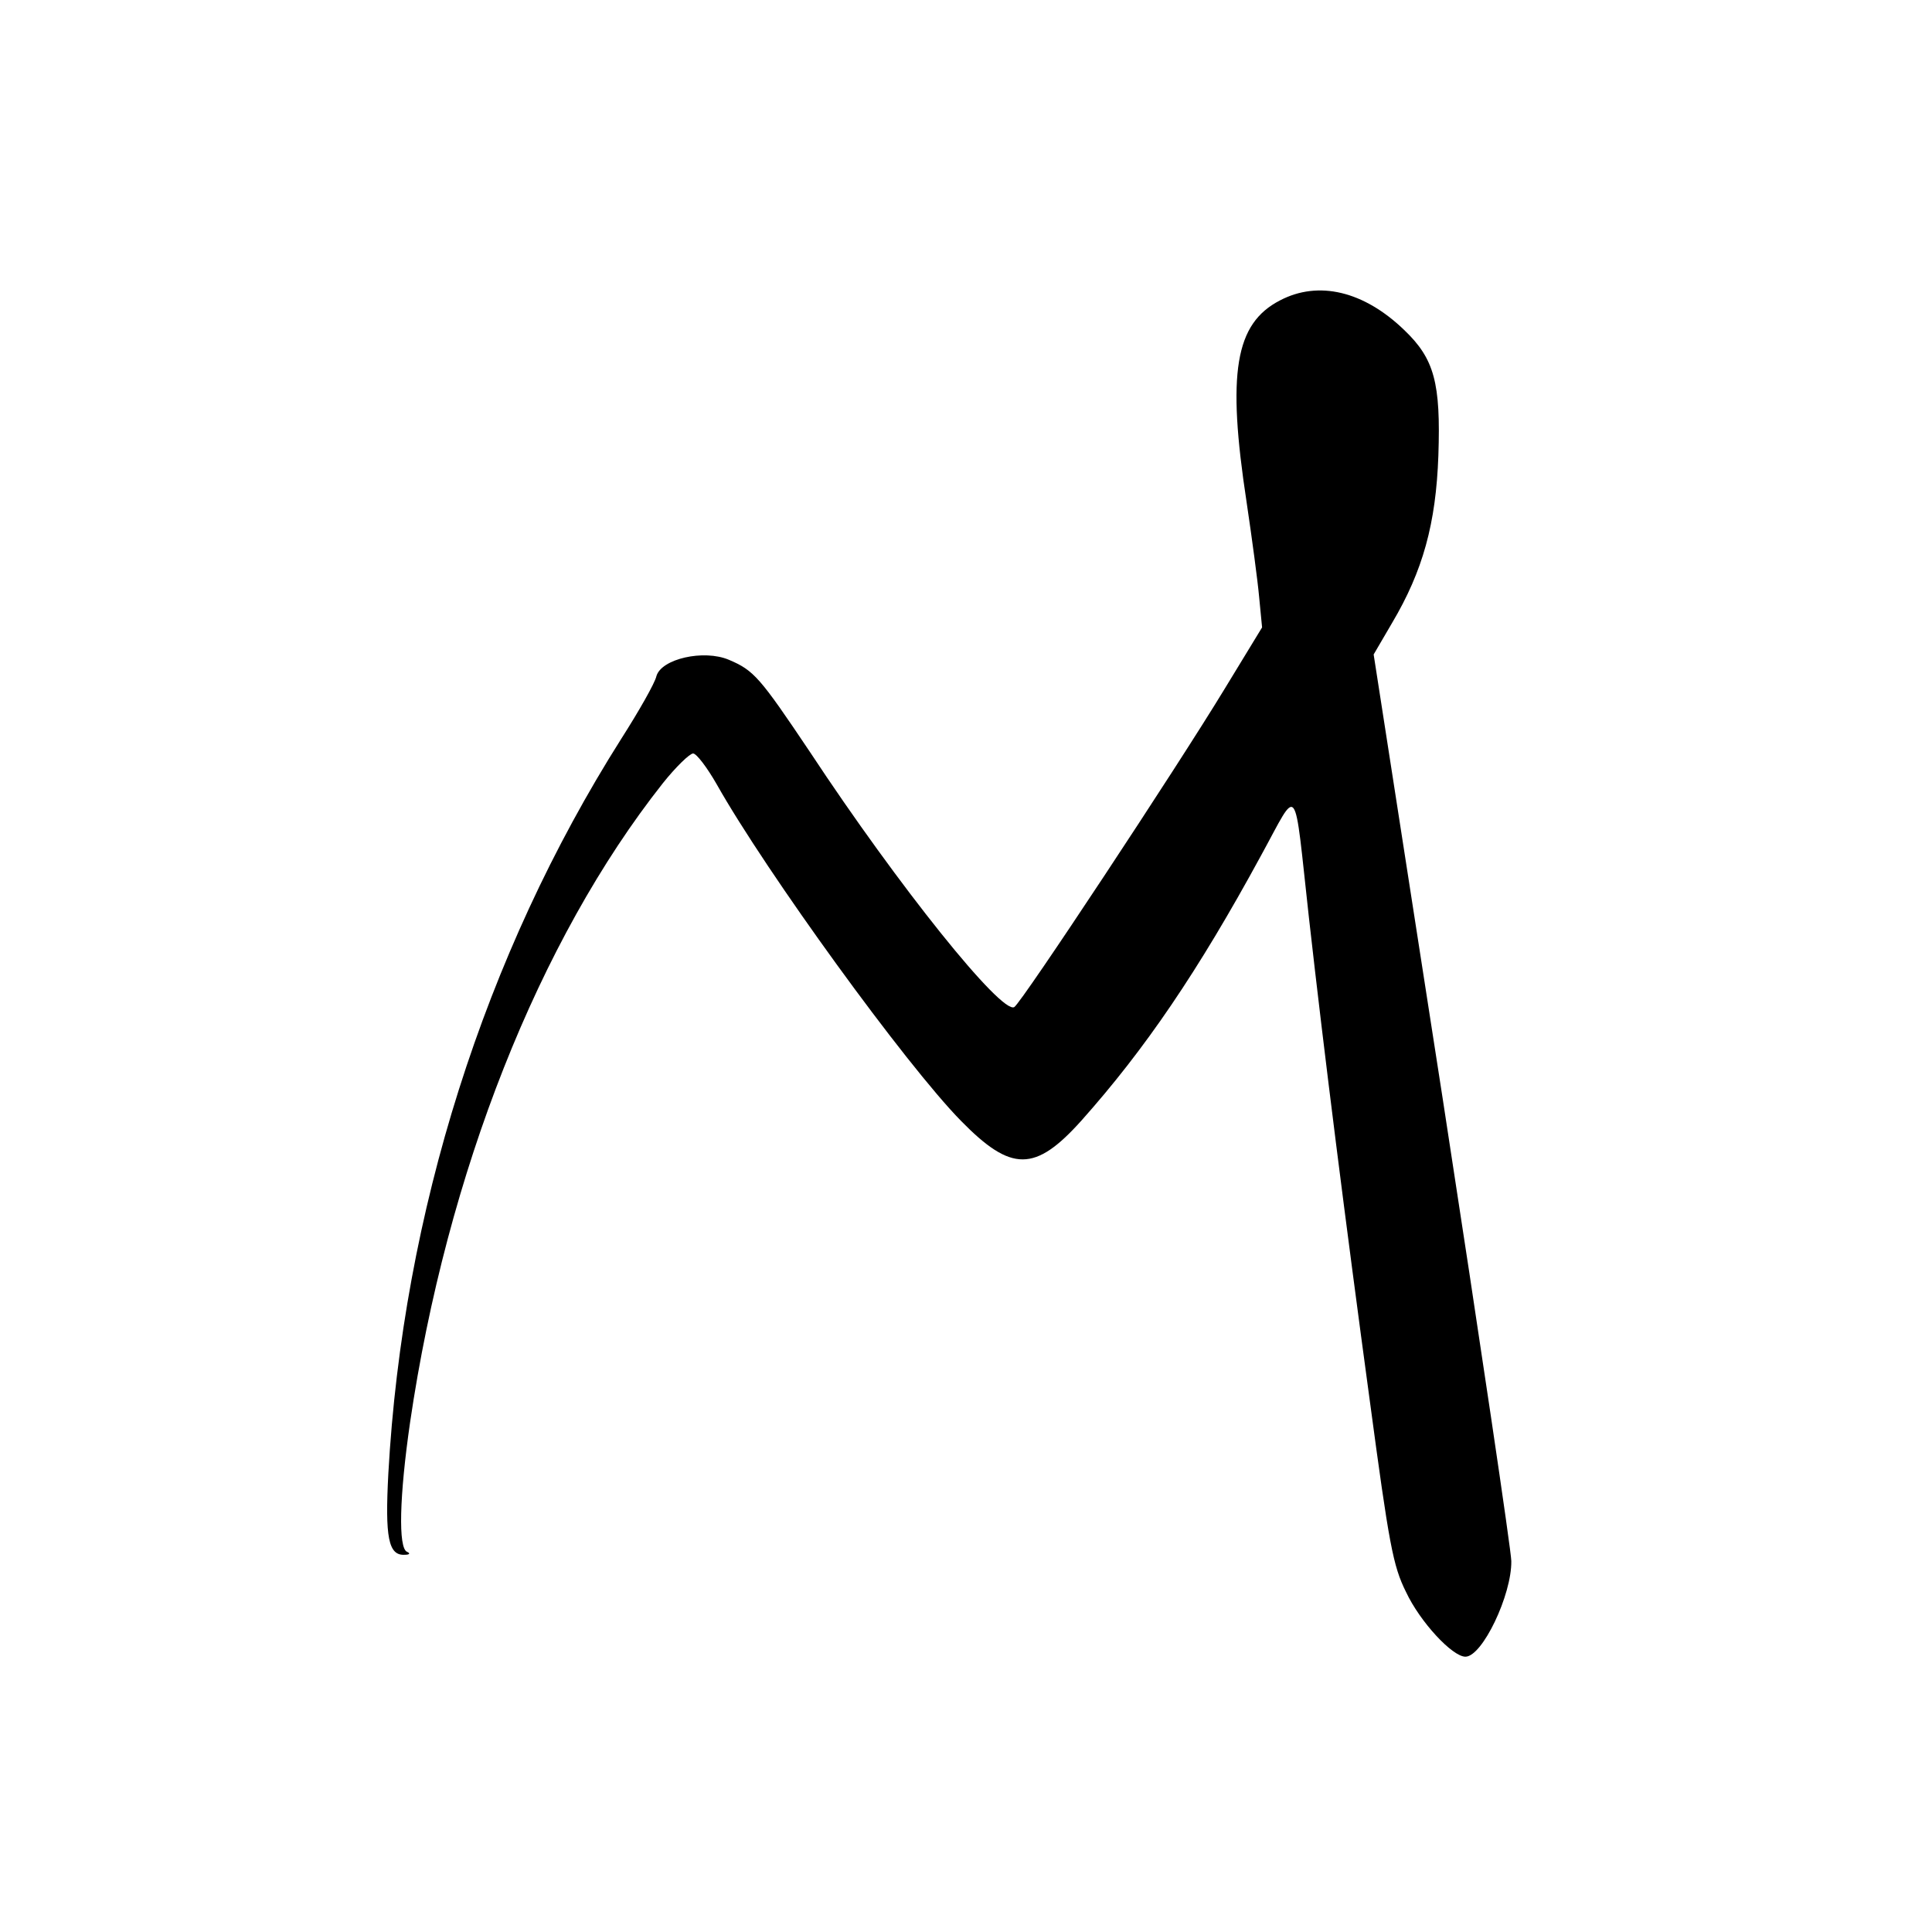<?xml version="1.0" encoding="UTF-8" standalone="no"?> <svg xmlns="http://www.w3.org/2000/svg" version="1.0" width="400pt" height="400pt" viewBox="0 0 400 400" preserveAspectRatio="xMidYMid meet"><g transform="translate(0,400) scale(0.1,-0.1)" fill="#000000" stroke="none"><path d="M2650 3378 c-93 -48 -110 -150 -69 -418 11 -74 23 -163 26 -197 l6 -62 -78 -128 c-99 -163 -420 -649 -435 -658 -26 -16 -239 249 -423 528 -104 155 -116 169 -168 191 -52 22 -140 2 -150 -34 -3 -14 -36 -72 -73 -130 -283 -447 -452 -981 -482 -1521 -7 -132 0 -170 34 -168 10 0 12 3 5 6 -19 7 -16 116 6 268 76 517 267 999 523 1323 27 34 56 62 63 62 7 0 29 -29 49 -64 102 -181 391 -580 506 -697 104 -106 153 -106 249 1 131 147 241 308 372 549 79 144 67 159 99 -129 32 -285 76 -632 126 -1000 40 -298 48 -342 75 -396 29 -62 96 -134 123 -134 35 0 96 128 95 198 0 20 -64 451 -142 957 l-143 920 38 65 c64 108 91 206 96 347 5 150 -8 200 -71 260 -83 80 -177 103 -257 61z"></path></g></svg> 